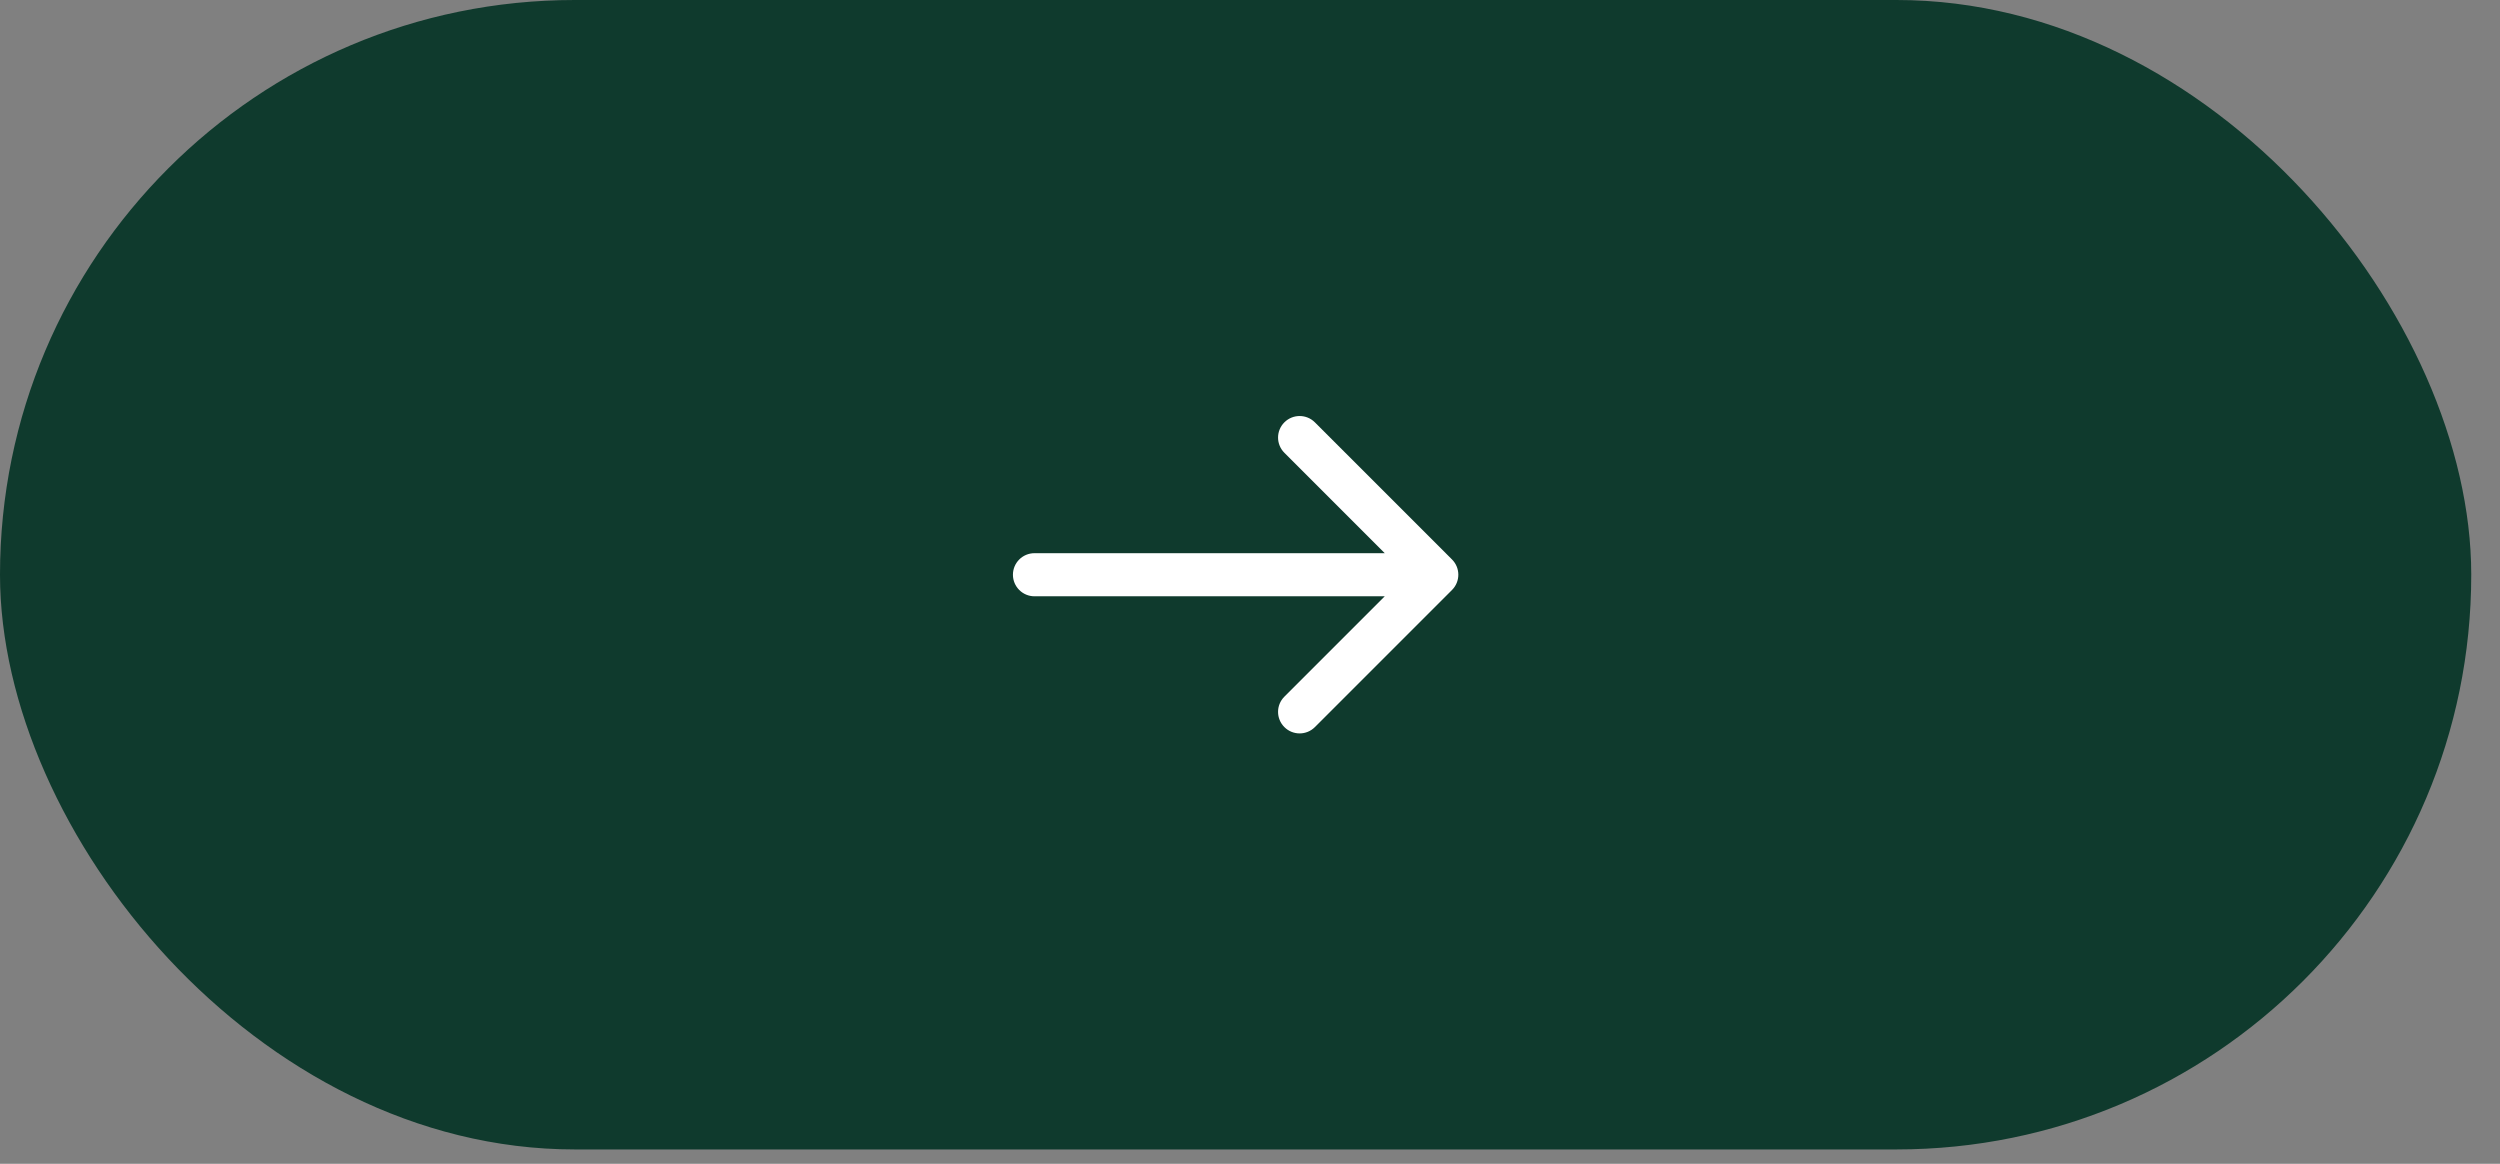 <?xml version="1.0" encoding="UTF-8"?> <svg xmlns="http://www.w3.org/2000/svg" width="58" height="27" viewBox="0 0 58 27" fill="none"><rect x="0" y="0" width="58" height="27" fill="#808080" stroke="none"/><rect width="57.333" height="26.667" rx="13.333" fill="#0F3A2D"></rect><path d="M24 12.834C23.724 12.834 23.5 13.057 23.5 13.334C23.5 13.61 23.724 13.834 24 13.834V12.834ZM33.687 13.687C33.882 13.492 33.882 13.175 33.687 12.98L30.505 9.798C30.31 9.603 29.993 9.603 29.798 9.798C29.602 9.993 29.602 10.31 29.798 10.505L32.626 13.334L29.798 16.162C29.602 16.357 29.602 16.674 29.798 16.869C29.993 17.064 30.31 17.064 30.505 16.869L33.687 13.687ZM24 13.334V13.834H33.333V13.334V12.834H24V13.334Z" fill="white"></path></svg> 